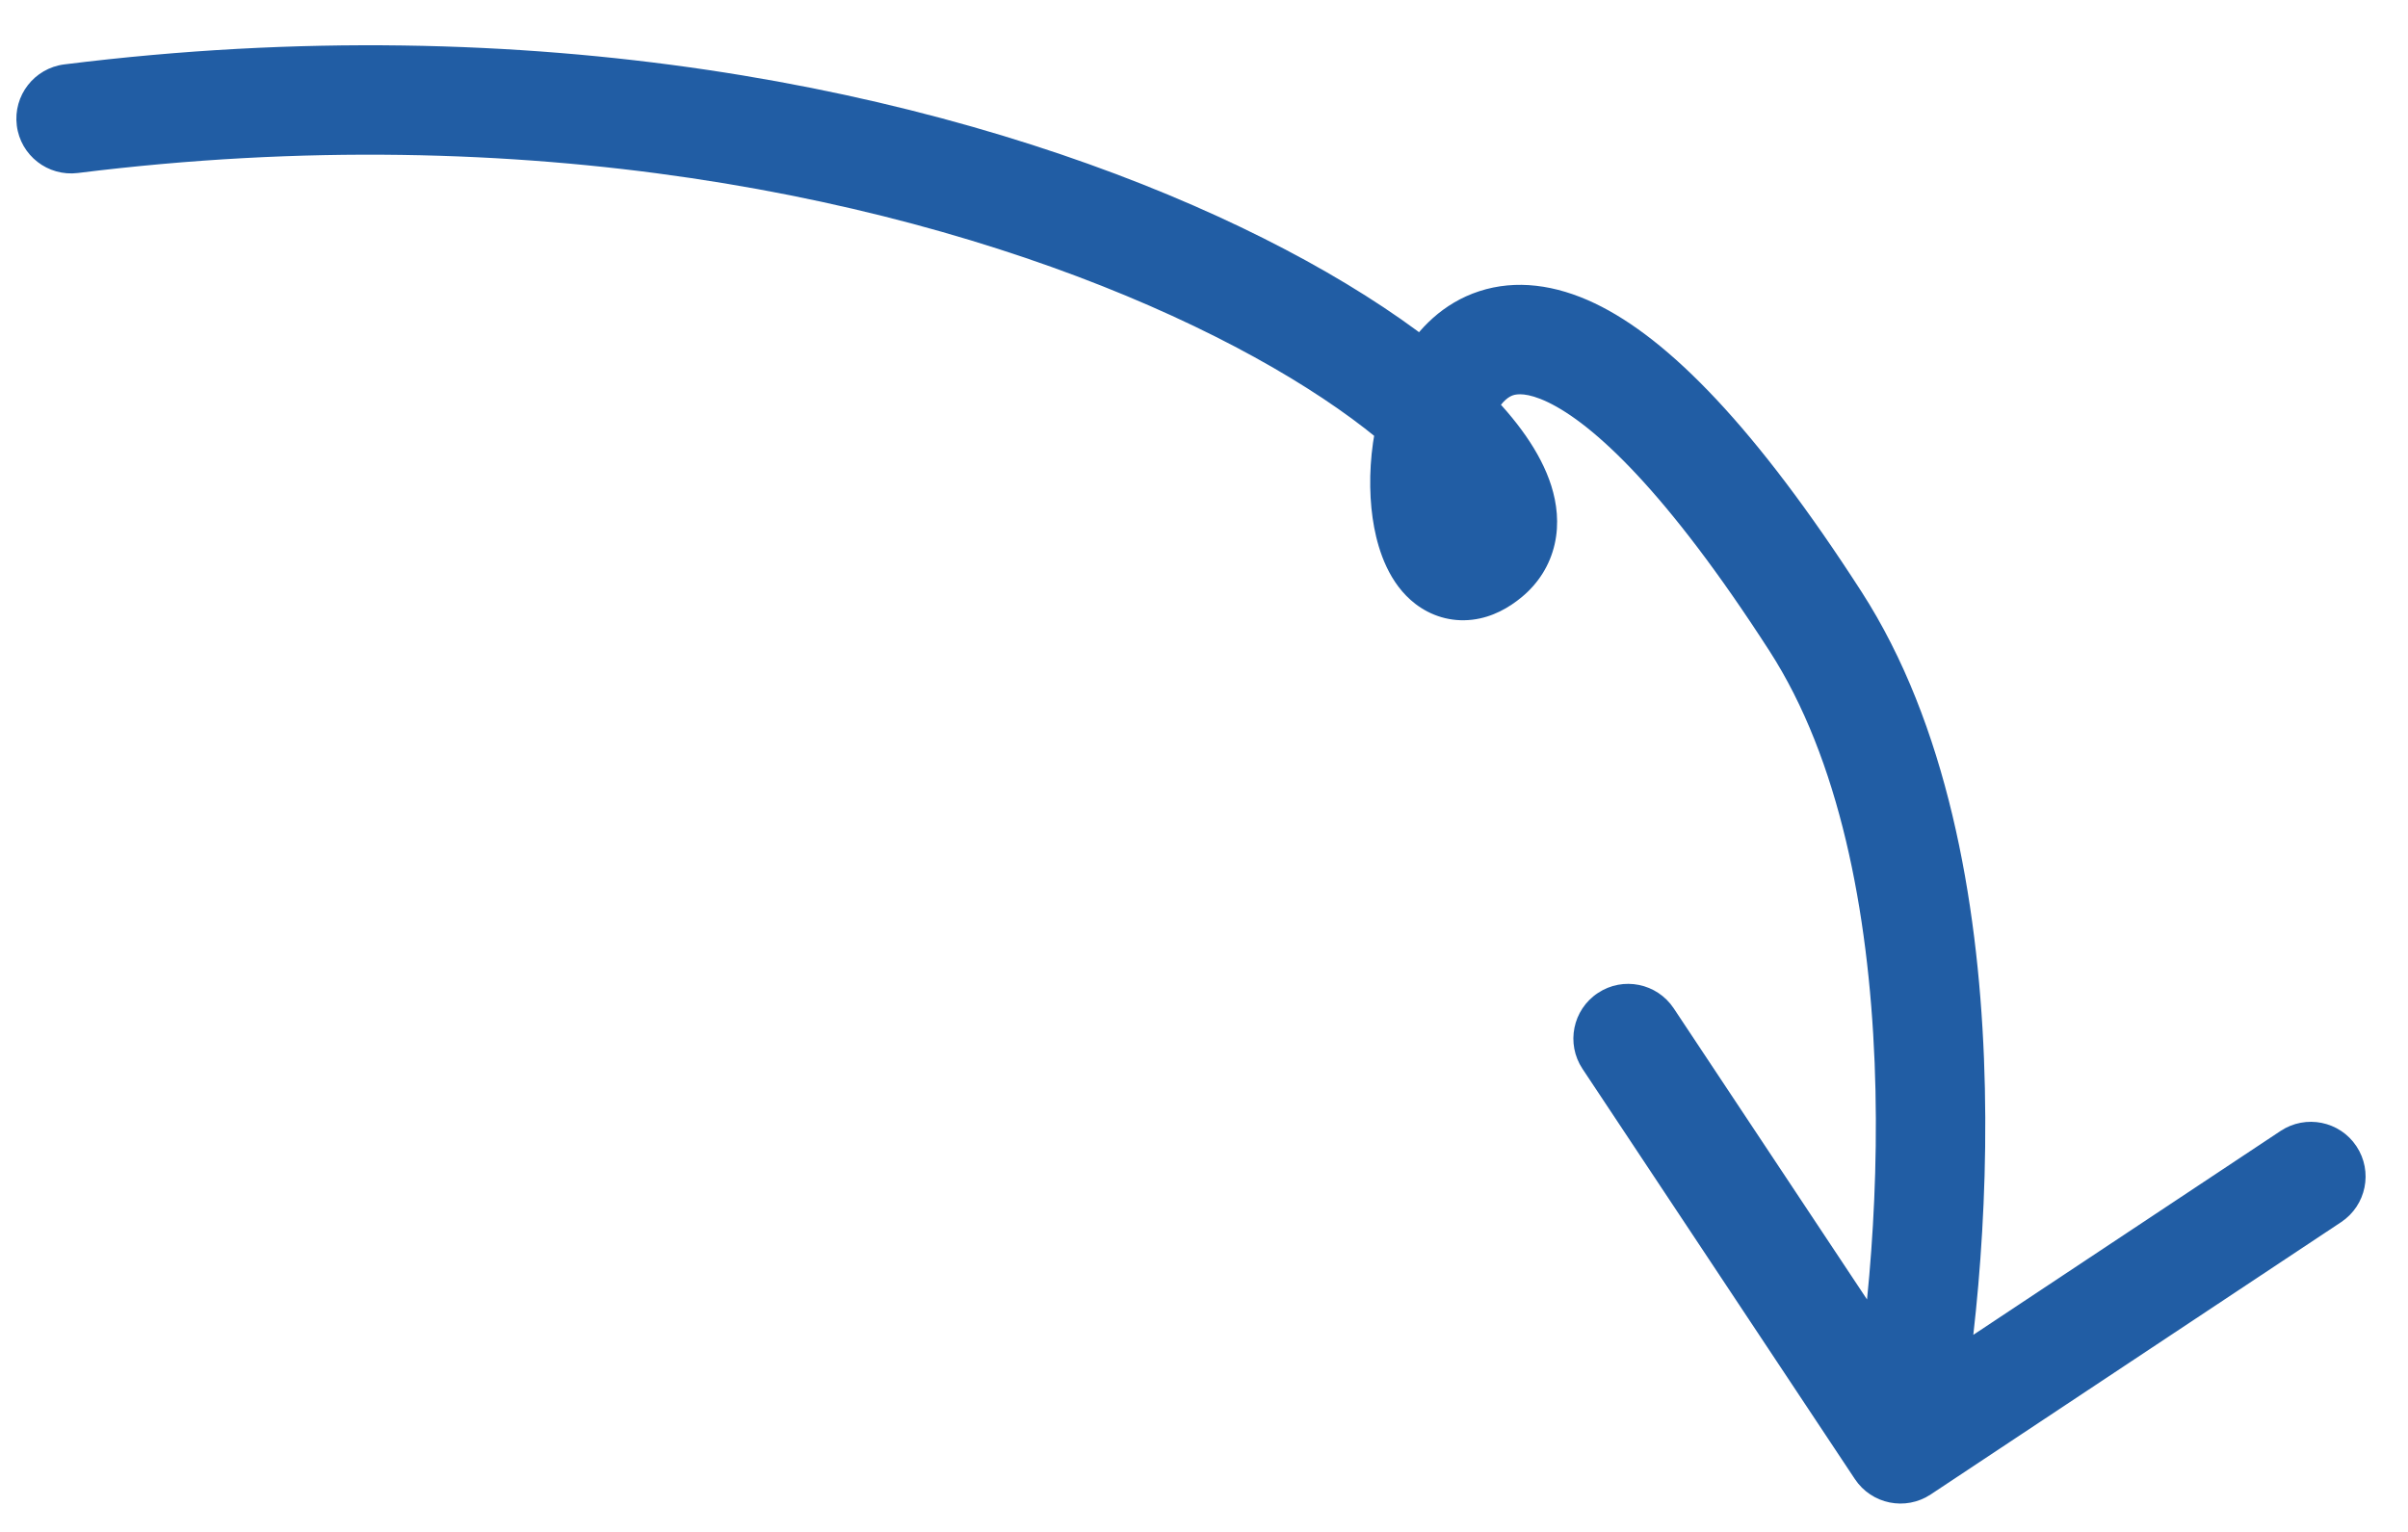 <?xml version="1.0" encoding="UTF-8"?> <svg xmlns="http://www.w3.org/2000/svg" width="44" height="28" viewBox="0 0 44 28" fill="none"><path d="M1.423 3.162C0.875 3.23 0.375 2.842 0.307 2.294C0.238 1.746 0.627 1.246 1.175 1.177L1.423 3.162ZM33.174 11.357L32.333 11.899L33.174 11.357ZM35.279 27.315C34.819 27.62 34.199 27.495 33.893 27.034L28.916 19.536C28.611 19.076 28.736 18.455 29.197 18.15C29.657 17.844 30.277 17.97 30.583 18.43L35.007 25.095L41.672 20.671C42.132 20.366 42.753 20.491 43.058 20.951C43.364 21.412 43.238 22.032 42.778 22.338L35.279 27.315ZM1.175 1.177C9.794 0.102 17.001 1.659 21.8 3.753C24.188 4.795 26.03 5.992 27.149 7.108C27.699 7.656 28.149 8.257 28.346 8.879C28.447 9.2 28.493 9.567 28.408 9.944C28.32 10.334 28.107 10.664 27.808 10.912L26.53 9.374C26.511 9.39 26.472 9.437 26.457 9.504C26.445 9.557 26.463 9.559 26.439 9.482C26.383 9.306 26.19 8.976 25.737 8.525C24.852 7.642 23.25 6.568 21 5.586C16.521 3.632 9.675 2.132 1.423 3.162L1.175 1.177ZM27.808 10.912C27.576 11.105 27.272 11.283 26.902 11.327C26.505 11.374 26.144 11.253 25.864 11.039C25.38 10.668 25.191 10.069 25.11 9.643C24.937 8.729 25.057 7.46 25.617 6.511C25.909 6.016 26.364 5.54 27.029 5.323C27.703 5.103 28.427 5.204 29.14 5.544C30.503 6.194 32.097 7.84 34.014 10.815L32.333 11.899C30.445 8.969 29.105 7.743 28.279 7.349C27.899 7.168 27.714 7.203 27.649 7.224C27.575 7.248 27.462 7.319 27.339 7.527C27.07 7.984 26.976 8.742 27.076 9.271C27.132 9.567 27.201 9.543 27.081 9.451C26.983 9.377 26.831 9.321 26.666 9.341C26.53 9.357 26.483 9.414 26.53 9.374L27.808 10.912ZM34.014 10.815C35.575 13.237 36.136 16.441 36.252 19.343C36.369 22.267 36.04 25.029 35.707 26.68L33.746 26.283C34.052 24.772 34.364 22.17 34.254 19.423C34.142 16.652 33.607 13.875 32.333 11.899L34.014 10.815Z" fill="#215DA4"></path></svg> 